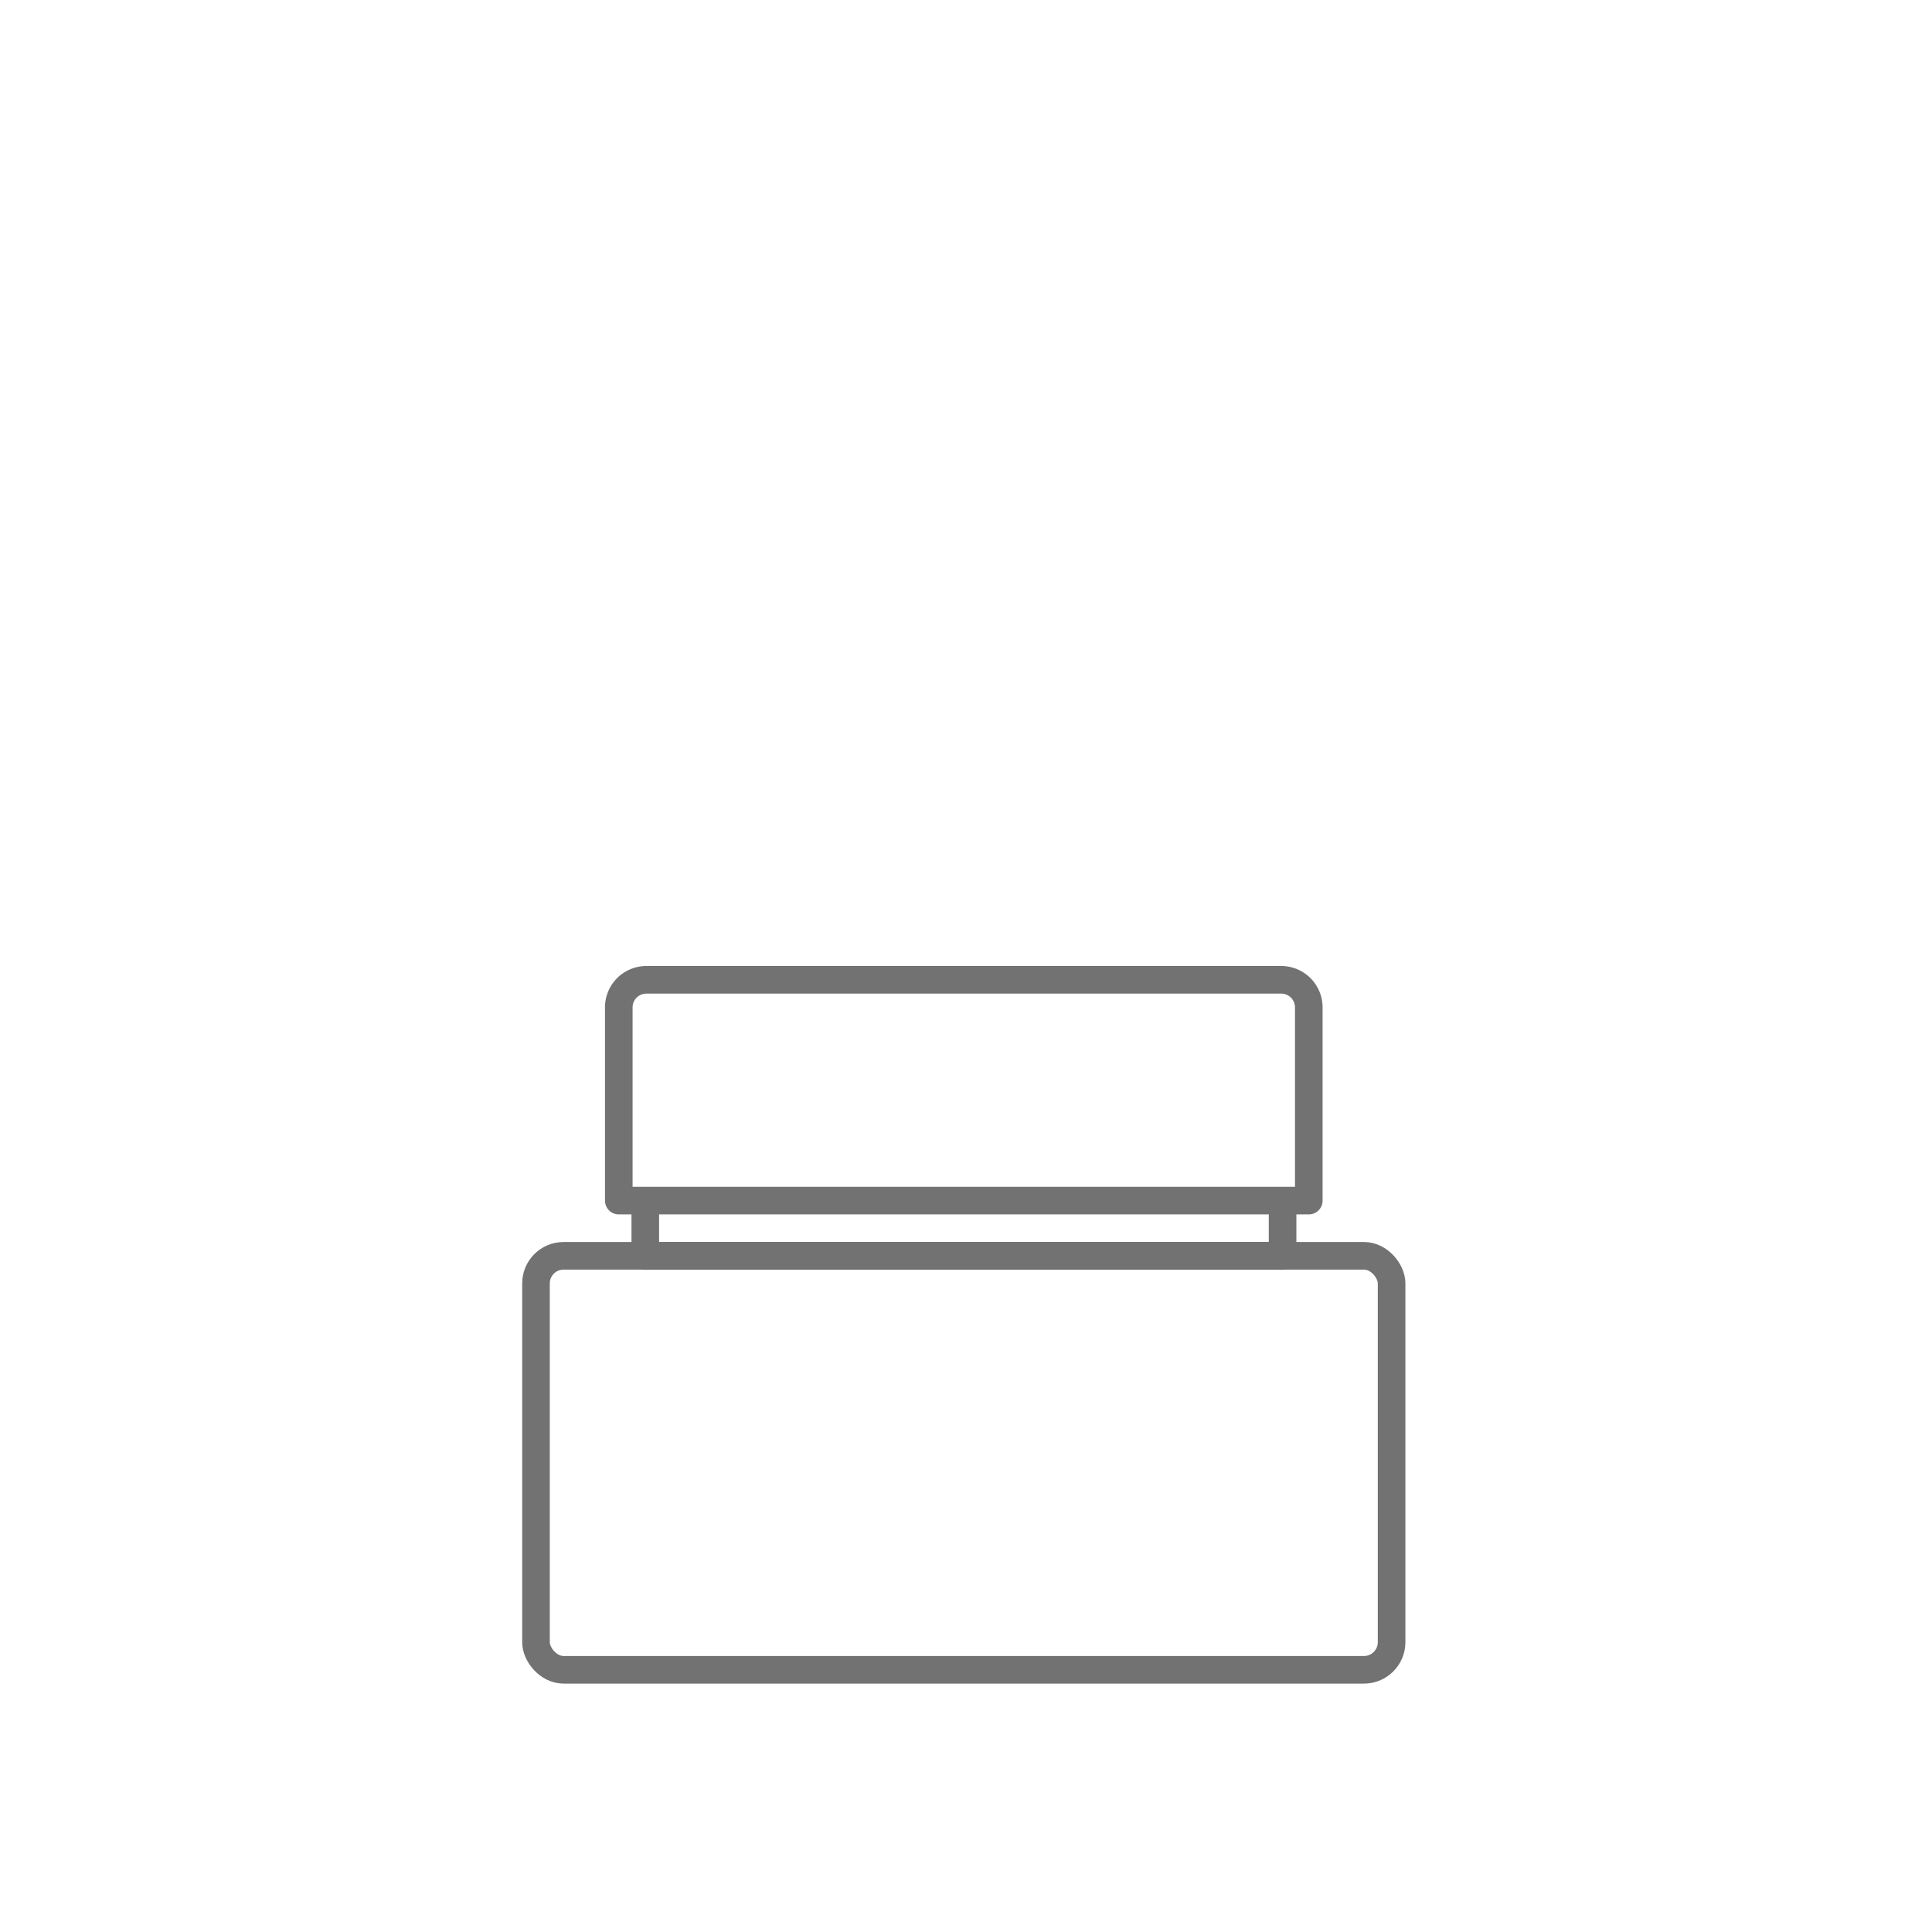 <svg xmlns="http://www.w3.org/2000/svg" width="70" height="70" viewBox="0 0 70 70"><rect width="70" height="70" fill="none"/><rect width="31" height="15" rx="1" stroke-width="1" fill="none" stroke="#727272" stroke-linejoin="round" transform="translate(19.42 45.5)"/><path d="M46.47,43.5v2H23.38v-2" fill="none" stroke="#727272" stroke-linejoin="round" stroke-width="1"/><path d="M23.42,35.5h23a1,1,0,0,1,1,1v7h-25v-7A1,1,0,0,1,23.42,35.5Z" fill="none" stroke="#727272" stroke-linejoin="round" stroke-width="1"/></svg>